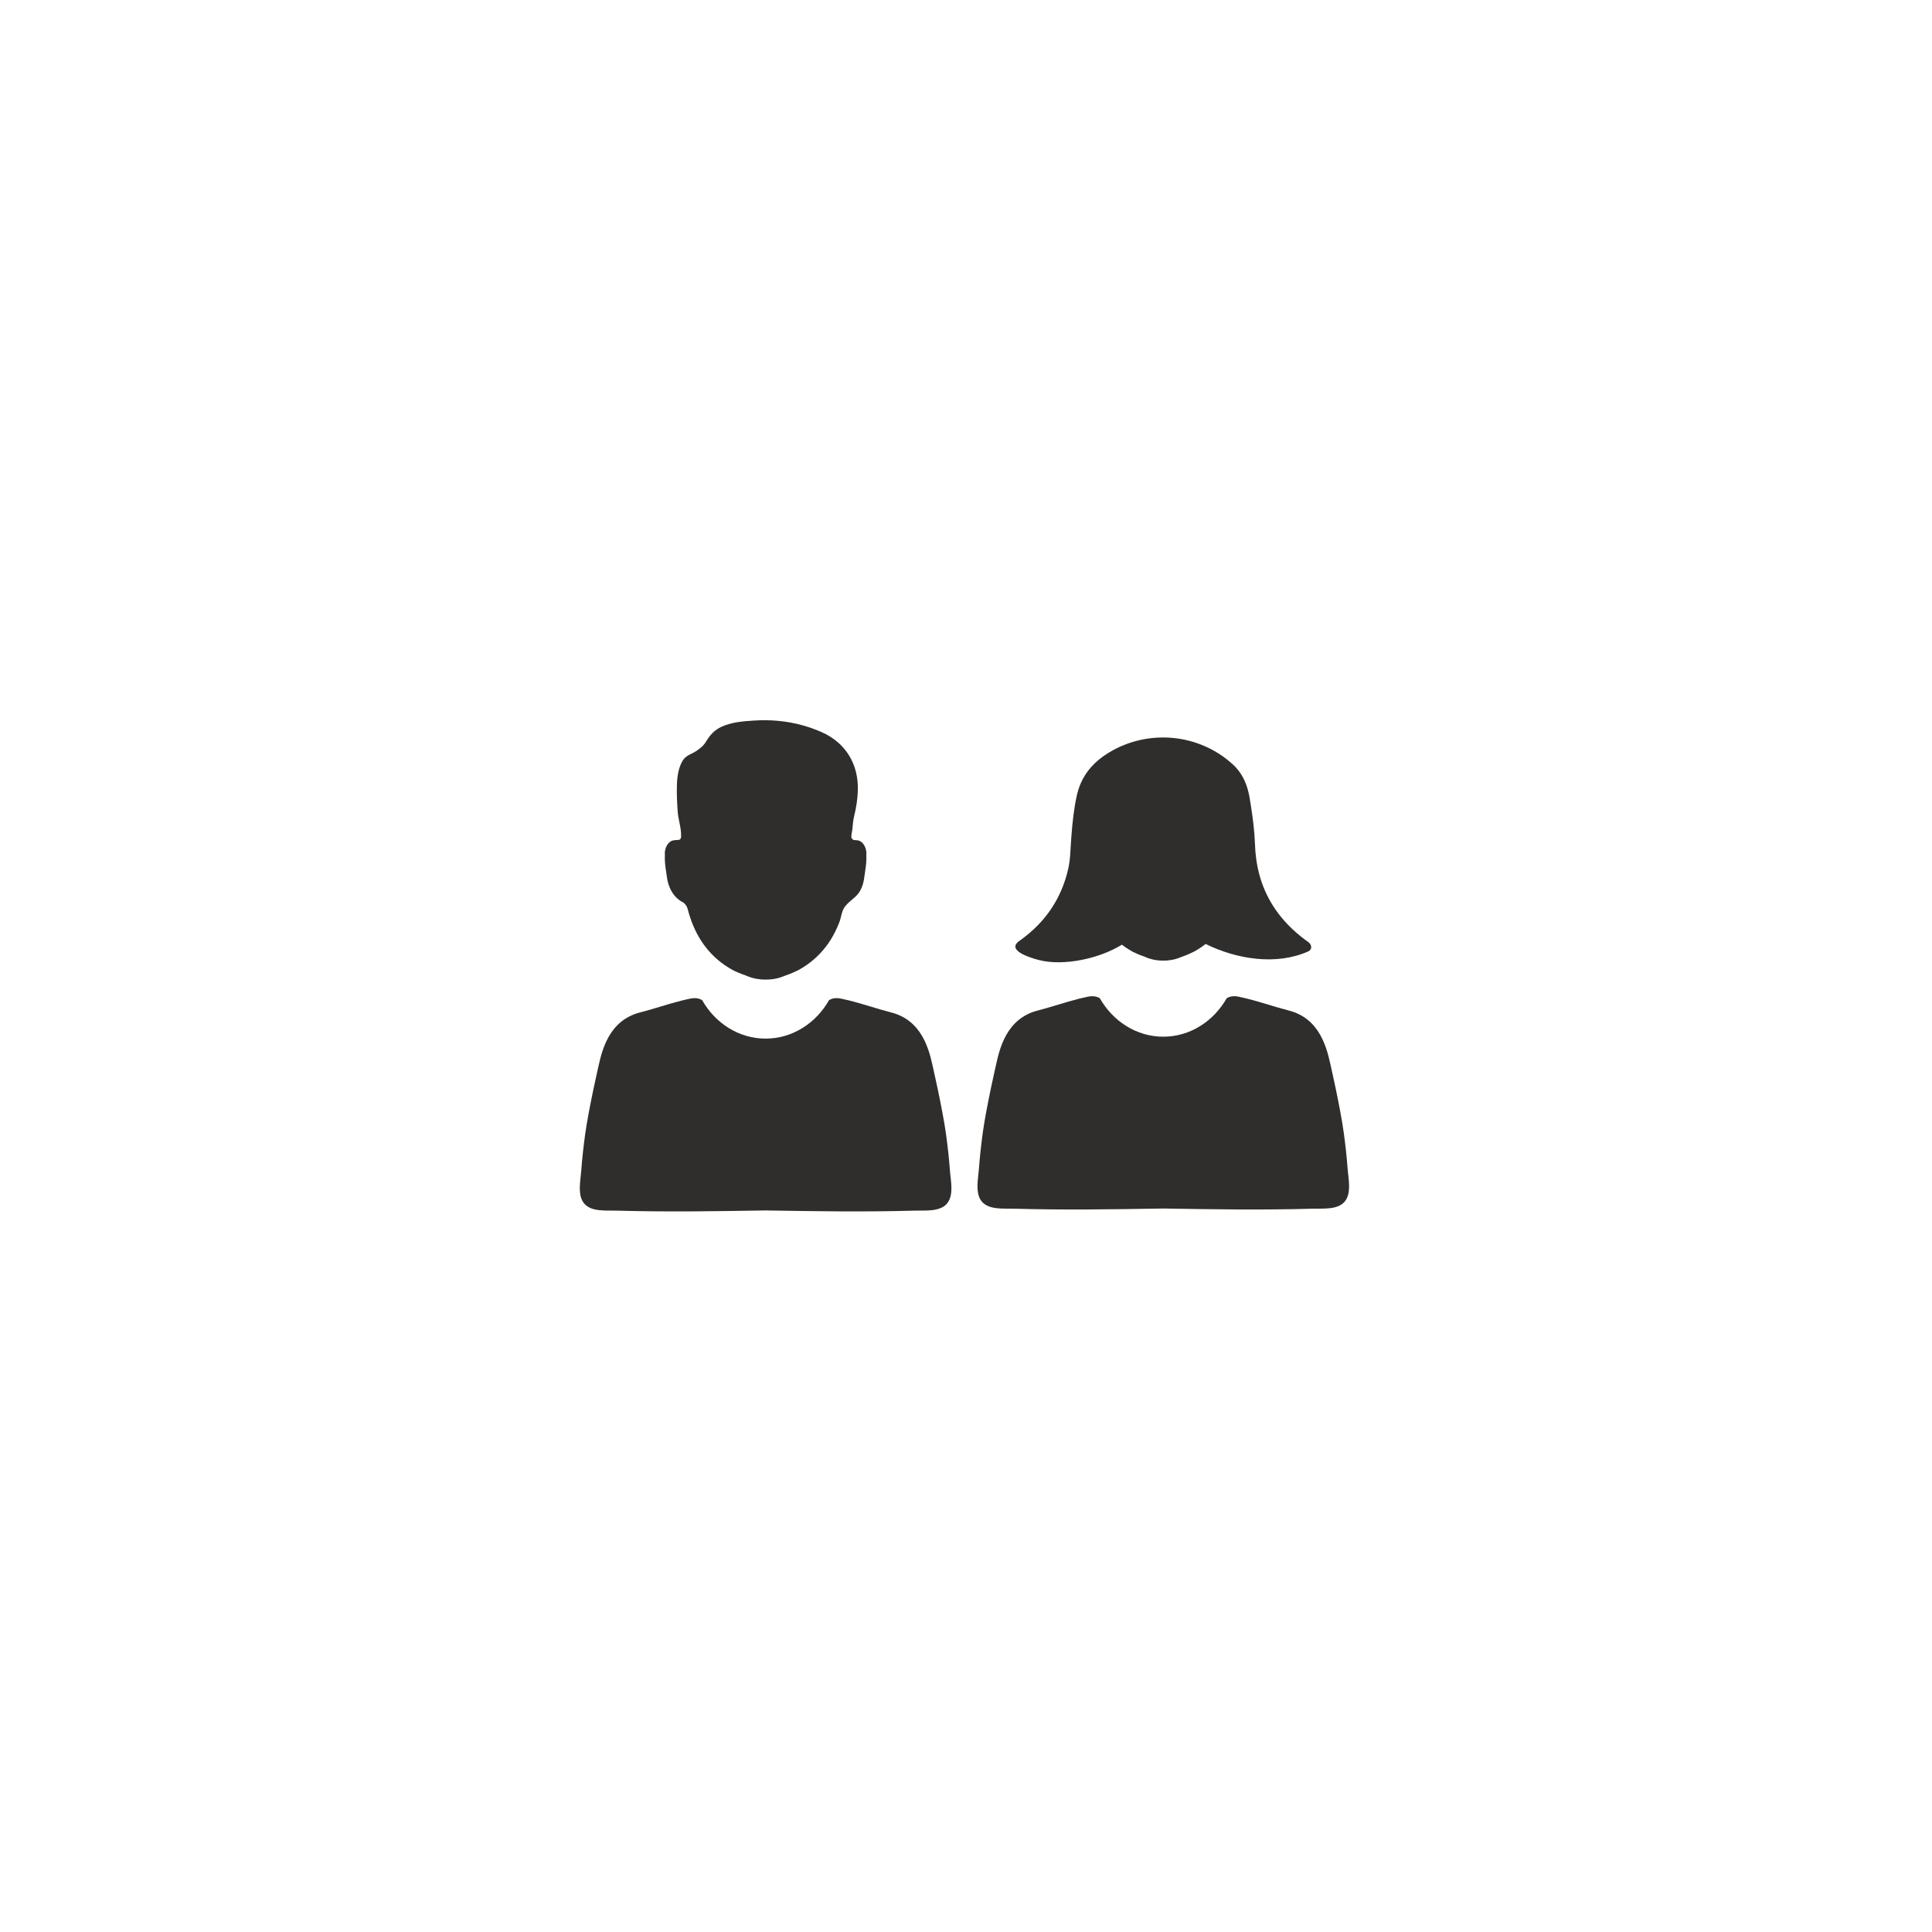 <svg xmlns="http://www.w3.org/2000/svg" xmlns:xlink="http://www.w3.org/1999/xlink" width="1080" viewBox="0 0 810 810" height="1080" preserveAspectRatio="xMidYMid meet"><defs><clipPath id="da857ce74b"><path d="M 278 301.926 L 364 301.926 L 364 411 L 278 411 Z M 278 301.926 " clip-rule="nonzero"></path></clipPath></defs><path fill="#2f2e2d" d="M 398.254 490.664 C 397.887 485.609 397.316 480.566 396.633 475.551 C 395.293 465.75 390.938 445.941 389.914 442.398 C 388.305 436.801 385.773 431.715 381.363 428.234 C 379.238 426.551 376.688 425.254 373.586 424.465 C 367.75 422.965 361.949 420.934 356.082 419.461 C 354.949 419.188 353.797 418.922 352.652 418.688 C 350.406 418.227 348.855 418.543 347.582 419.32 C 342.082 428.988 332.223 435.441 320.984 435.441 C 309.746 435.441 299.879 428.988 294.379 419.32 C 293.113 418.543 291.551 418.227 289.305 418.688 C 288.059 418.941 286.805 419.238 285.559 419.555 C 279.805 421.004 274.098 422.996 268.371 424.465 C 265.148 425.293 262.504 426.672 260.332 428.457 C 256.105 431.91 253.645 436.883 252.062 442.348 C 251.031 445.891 246.664 465.75 245.328 475.551 C 244.652 480.566 244.07 485.609 243.703 490.664 C 243.594 492.238 243.305 494.105 243.176 496.016 C 243.07 497.211 243.043 498.426 243.145 499.59 C 243.285 501.531 243.809 503.328 245.043 504.715 C 248.051 508.105 254.113 507.441 258.168 507.555 C 268.504 507.852 278.844 507.922 289.184 507.883 C 299.785 507.82 310.379 507.668 320.984 507.484 C 331.59 507.668 342.184 507.82 352.777 507.883 C 363.113 507.922 373.465 507.852 383.793 507.555 C 387.844 507.441 393.918 508.105 396.926 504.715 C 400.07 501.172 398.559 494.895 398.254 490.664 " fill-opacity="1" fill-rule="nonzero"></path><path fill="#2f2e2d" d="M 564.98 489.848 C 564.621 484.805 564.039 479.758 563.355 474.746 C 562.027 464.941 557.672 445.133 556.641 441.59 C 555.027 435.996 552.496 430.91 548.086 427.426 C 545.965 425.754 543.414 424.457 540.32 423.66 C 534.473 422.168 528.676 420.125 522.809 418.668 C 521.676 418.379 520.52 418.113 519.379 417.879 C 517.133 417.422 515.582 417.738 514.305 418.512 C 508.805 428.172 498.945 434.637 487.711 434.637 C 476.473 434.637 466.602 428.172 461.102 418.512 C 459.836 417.738 458.273 417.422 456.039 417.879 C 454.785 418.137 453.531 418.43 452.293 418.738 C 446.527 420.207 440.824 422.188 435.098 423.66 C 431.871 424.488 429.23 425.863 427.055 427.652 C 422.828 431.102 420.371 436.078 418.789 441.539 C 417.758 445.082 413.391 464.941 412.051 474.746 C 411.379 479.758 410.797 484.805 410.43 489.848 C 410.316 491.43 410.043 493.309 409.898 495.211 C 409.797 496.402 409.766 497.617 409.867 498.781 C 410.02 500.723 410.531 502.531 411.766 503.91 C 414.777 507.289 420.84 506.625 424.891 506.746 C 435.23 507.043 445.57 507.117 455.906 507.074 C 466.512 507.023 477.117 506.852 487.711 506.676 C 498.312 506.852 508.906 507.023 519.5 507.074 C 529.84 507.117 540.188 507.043 550.516 506.746 C 554.578 506.625 560.641 507.289 563.652 503.91 C 566.797 500.375 565.285 494.086 564.98 489.848 " fill-opacity="1" fill-rule="nonzero"></path><path fill="#2f2e2d" d="M 435.363 402.449 C 445.926 405.238 461.113 401.84 470.359 396.059 C 470.871 396.469 471.379 396.836 471.91 397.191 C 472.848 397.824 473.82 398.426 474.84 399 C 476.062 399.621 477.695 400.355 479.832 401.07 C 479.941 401.125 480.066 401.184 480.176 401.234 C 481.473 401.785 482.75 402.176 484.066 402.422 C 485.281 402.656 486.496 402.758 487.711 402.727 C 488.922 402.758 490.137 402.656 491.395 402.422 C 492.668 402.176 493.957 401.785 495.242 401.234 C 495.363 401.184 495.477 401.125 495.598 401.102 C 497.711 400.355 499.355 399.621 500.578 398.988 C 501.609 398.426 502.578 397.824 503.52 397.191 C 504.184 396.742 504.836 396.262 505.457 395.754 C 518.41 402.156 535.043 404.891 548.496 398.875 C 550.047 398.184 550.098 396.395 548.824 395.23 C 548.352 394.781 547.781 394.457 547.262 394.066 C 544.586 392.074 542.156 389.953 539.984 387.695 C 532.566 379.996 528.062 370.777 526.637 359.84 C 526.391 358.031 526.238 356.164 526.176 354.254 C 526.125 352.824 526.043 351.395 525.93 349.965 C 525.531 344.77 524.758 339.582 523.898 334.445 C 523.777 333.707 523.633 332.973 523.449 332.25 C 522.441 327.898 520.5 323.867 517.094 320.699 C 502.773 307.383 481.055 305.453 464.461 315.797 C 459.246 319.055 455.375 323.152 453.082 328.469 C 452.387 330.062 451.844 331.777 451.438 333.605 C 450.223 339.152 449.629 344.758 449.203 350.395 C 449.121 351.559 449.039 352.711 448.957 353.887 C 448.844 355.531 448.785 357.195 448.652 358.84 C 448.52 360.371 448.344 361.902 448.039 363.395 C 446.027 373 441.699 381.121 435.23 387.797 C 432.883 390.219 430.238 392.453 427.332 394.516 C 421.645 398.52 432.371 401.664 435.363 402.449 " fill-opacity="1" fill-rule="nonzero"></path><g clip-path="url(#da857ce74b)"><path fill="#2f2e2d" d="M 278.793 361.434 C 278.914 363.465 279.324 365.465 279.57 367.488 C 280.121 371.969 282.223 376.27 286.5 378.402 C 287.395 379.117 287.988 379.852 288.316 381.121 C 290.887 391.125 295.887 399.191 304 404.738 C 305 405.422 306.055 406.066 307.156 406.68 C 308.473 407.352 310.227 408.137 312.512 408.914 C 312.637 408.965 312.77 409.027 312.891 409.078 C 314.277 409.672 315.656 410.09 317.066 410.363 C 318.371 410.598 319.68 410.711 320.984 410.68 C 322.289 410.711 323.598 410.598 324.945 410.355 C 326.312 410.09 327.691 409.672 329.078 409.078 C 329.199 409.027 329.332 408.965 329.457 408.945 C 331.73 408.137 333.496 407.352 334.812 406.68 C 335.914 406.066 336.969 405.422 337.969 404.738 C 342.184 401.867 345.742 398.102 348.418 393.762 C 349.785 391.555 350.879 389.219 351.836 386.816 C 352.777 384.488 352.766 381.906 354.398 379.895 C 355.594 378.414 357.156 377.289 358.562 376.004 C 361.082 373.695 361.992 370.816 362.398 367.488 C 362.645 365.465 363.055 363.465 363.176 361.434 C 363.238 360.441 363.27 359.422 363.207 358.422 C 363.215 358.277 363.227 358.145 363.227 358.012 C 363.348 355.855 362.125 352.918 359.816 352.363 C 358.656 352.09 357.594 352.578 357.023 351.312 C 356.707 350.598 357.234 348.699 357.328 347.934 C 357.543 346.023 357.645 343.992 358.113 342.121 C 358.98 338.652 359.523 335.098 359.645 331.523 C 360.043 320.516 354.613 311.457 344.551 306.984 C 343.406 306.477 342.254 306.008 341.09 305.578 C 334.609 303.176 327.875 302.012 320.984 301.953 C 319.496 301.941 318.004 301.984 316.504 302.074 C 311.688 302.359 306.543 302.738 302.133 304.871 C 301.707 305.086 301.277 305.312 300.879 305.578 C 299.246 306.617 297.887 308.039 296.816 309.652 C 295.723 311.297 295.355 312.223 293.754 313.512 C 292.336 314.656 291.059 315.492 289.477 316.188 C 288.082 316.809 286.824 317.801 286.07 319.148 C 284.508 321.914 283.957 325.273 283.824 328.418 C 283.66 332.352 283.844 336.281 284.121 340.203 C 284.211 341.602 284.477 342.992 284.762 344.379 C 285.191 346.504 285.641 348.629 285.559 350.773 C 285.527 351.445 285.254 351.824 284.855 352.059 C 284.723 352.09 284.578 352.109 284.438 352.129 C 283.68 352.223 282.895 352.18 282.152 352.363 C 279.844 352.906 278.621 355.855 278.73 358.012 C 278.742 358.145 278.754 358.277 278.762 358.422 C 278.699 359.422 278.73 360.441 278.793 361.434 " fill-opacity="1" fill-rule="nonzero"></path></g></svg>